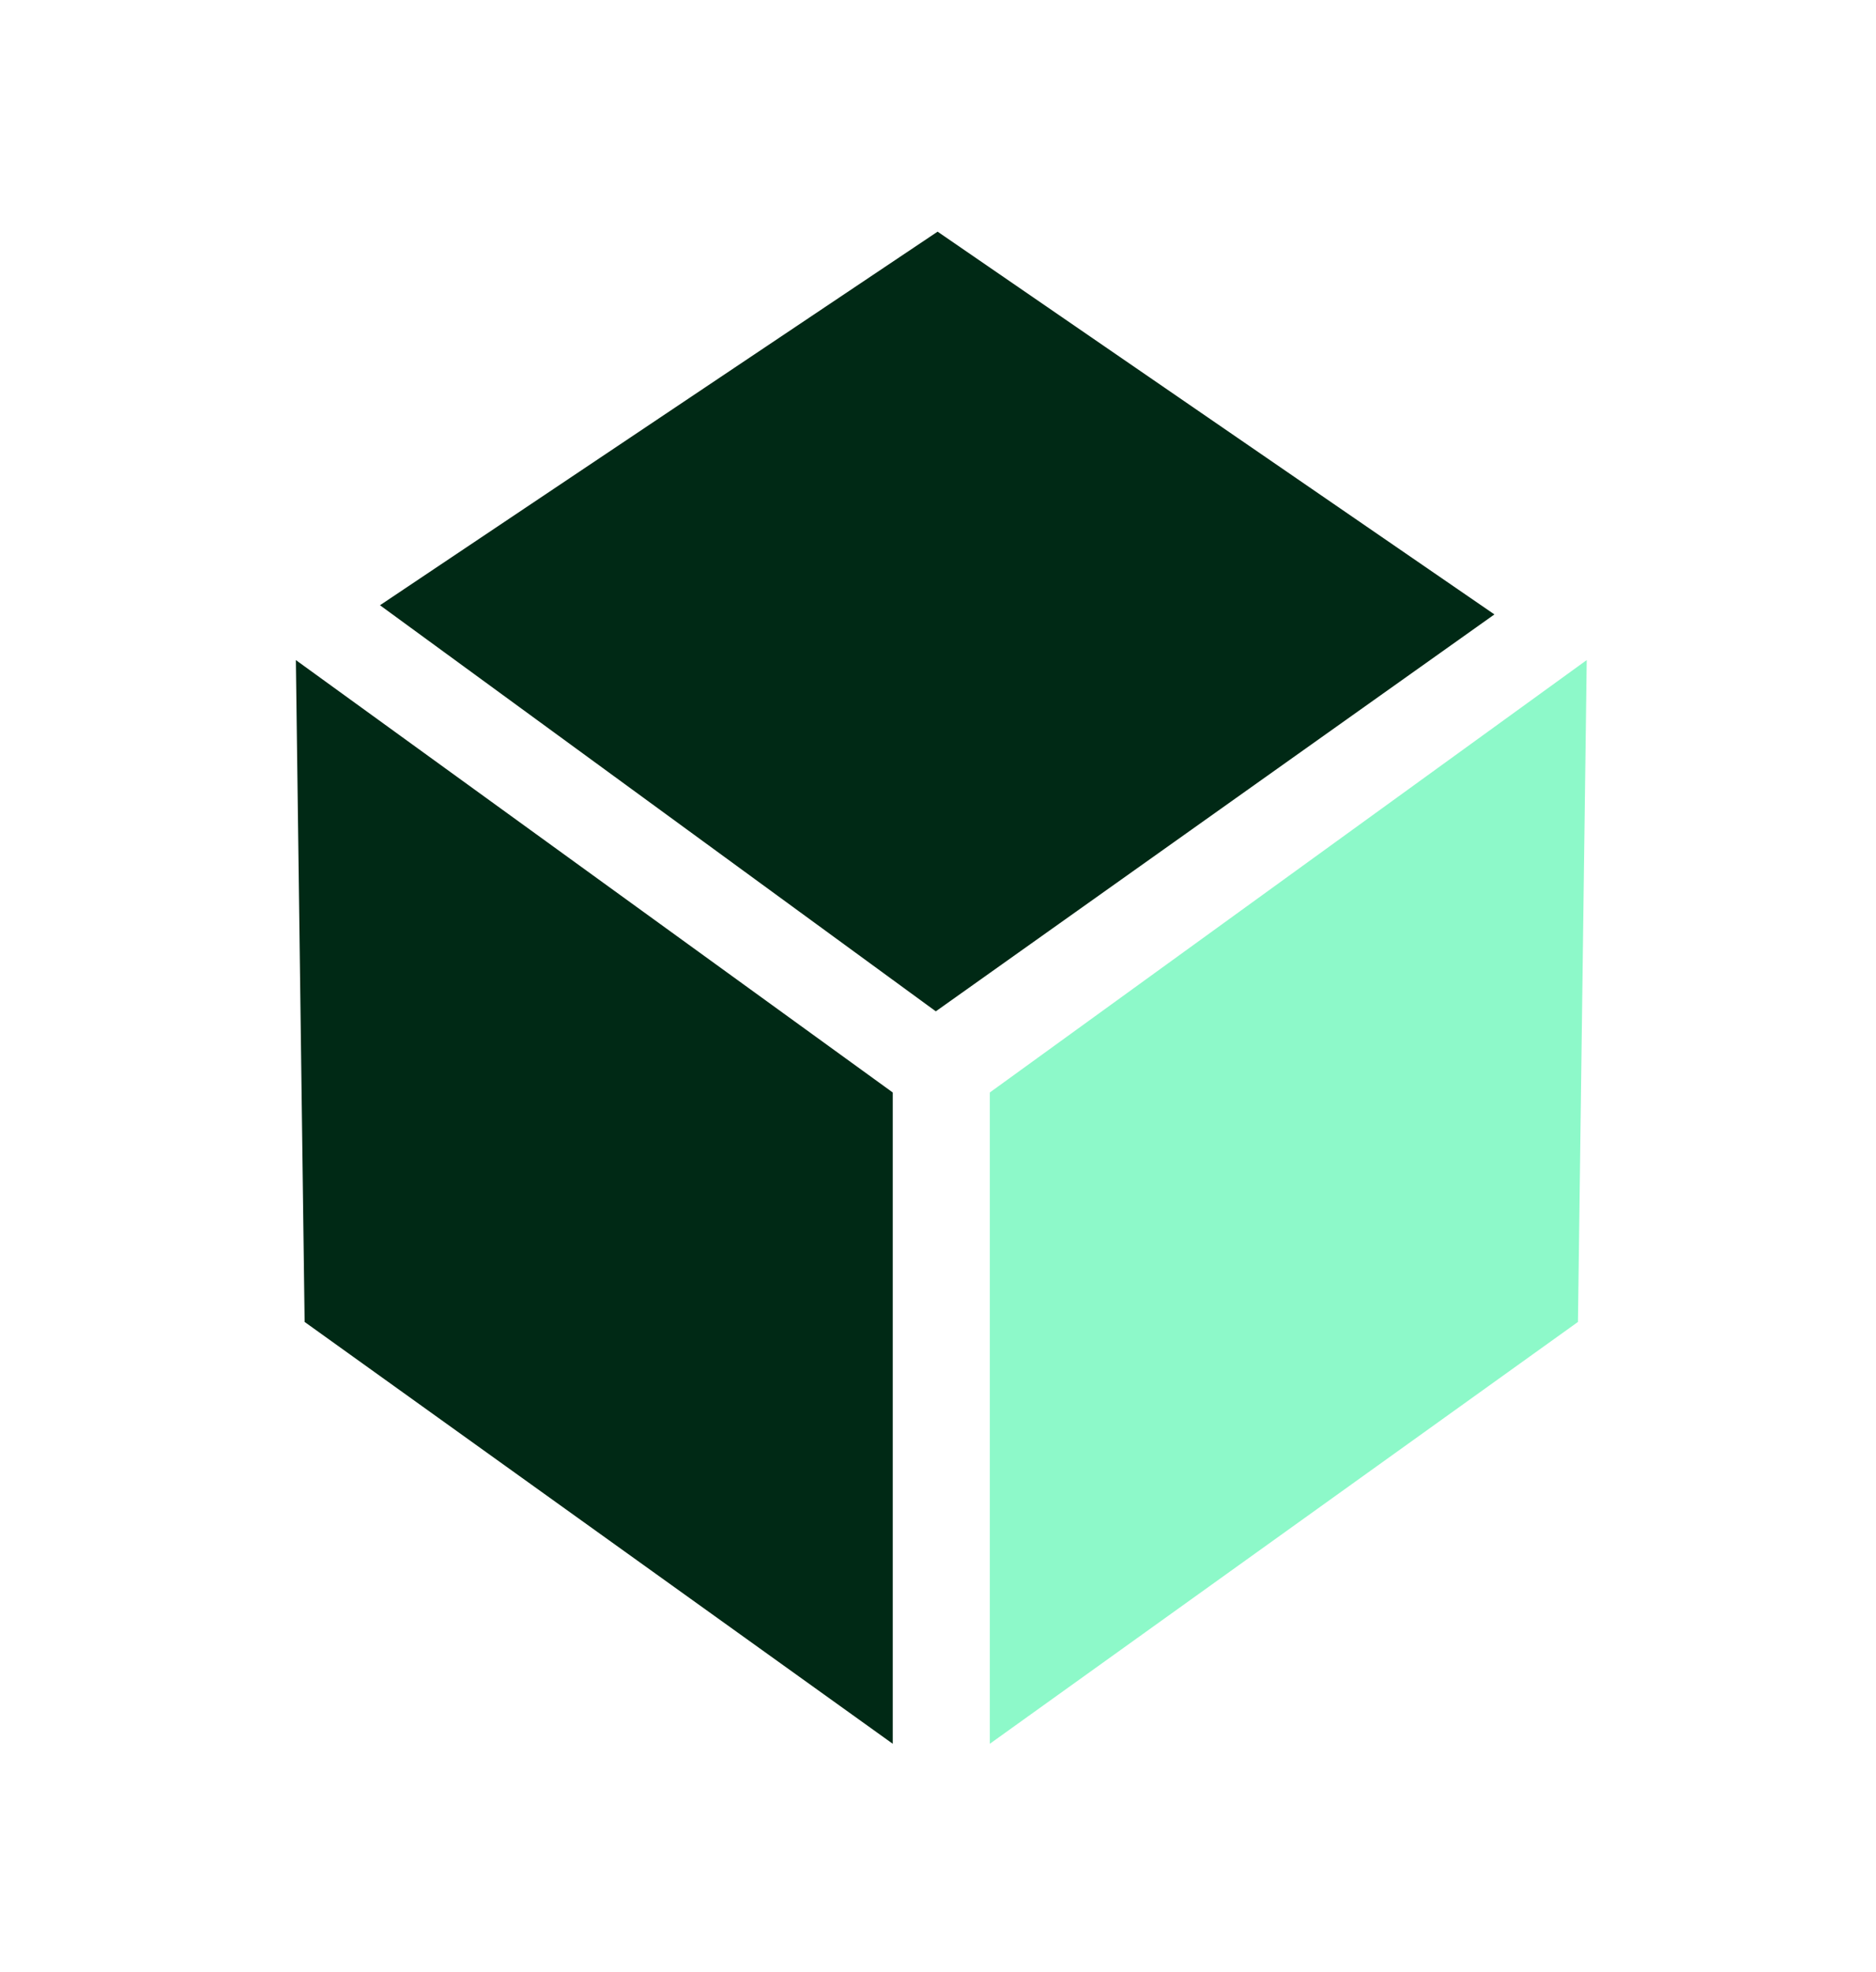 <?xml version="1.0" encoding="UTF-8"?> <svg xmlns="http://www.w3.org/2000/svg" id="Layer_1" data-name="Layer 1" viewBox="0 0 94.1 98.9"><defs><style> .cls-1 { fill: #8df9c9; } .cls-2 { fill: #002915; } </style></defs><polygon class="cls-2" points="15.28 66.31 44.78 87.47 44.78 54.8 14.84 33.11 15.28 66.31"></polygon><polygon class="cls-2" points="19.06 30.36 46.94 50.73 74.96 30.82 47.03 11.62 19.06 30.36"></polygon><polygon class="cls-1" points="79.15 66.31 49.65 87.47 49.65 54.8 79.59 33.11 79.15 66.31"></polygon></svg> 